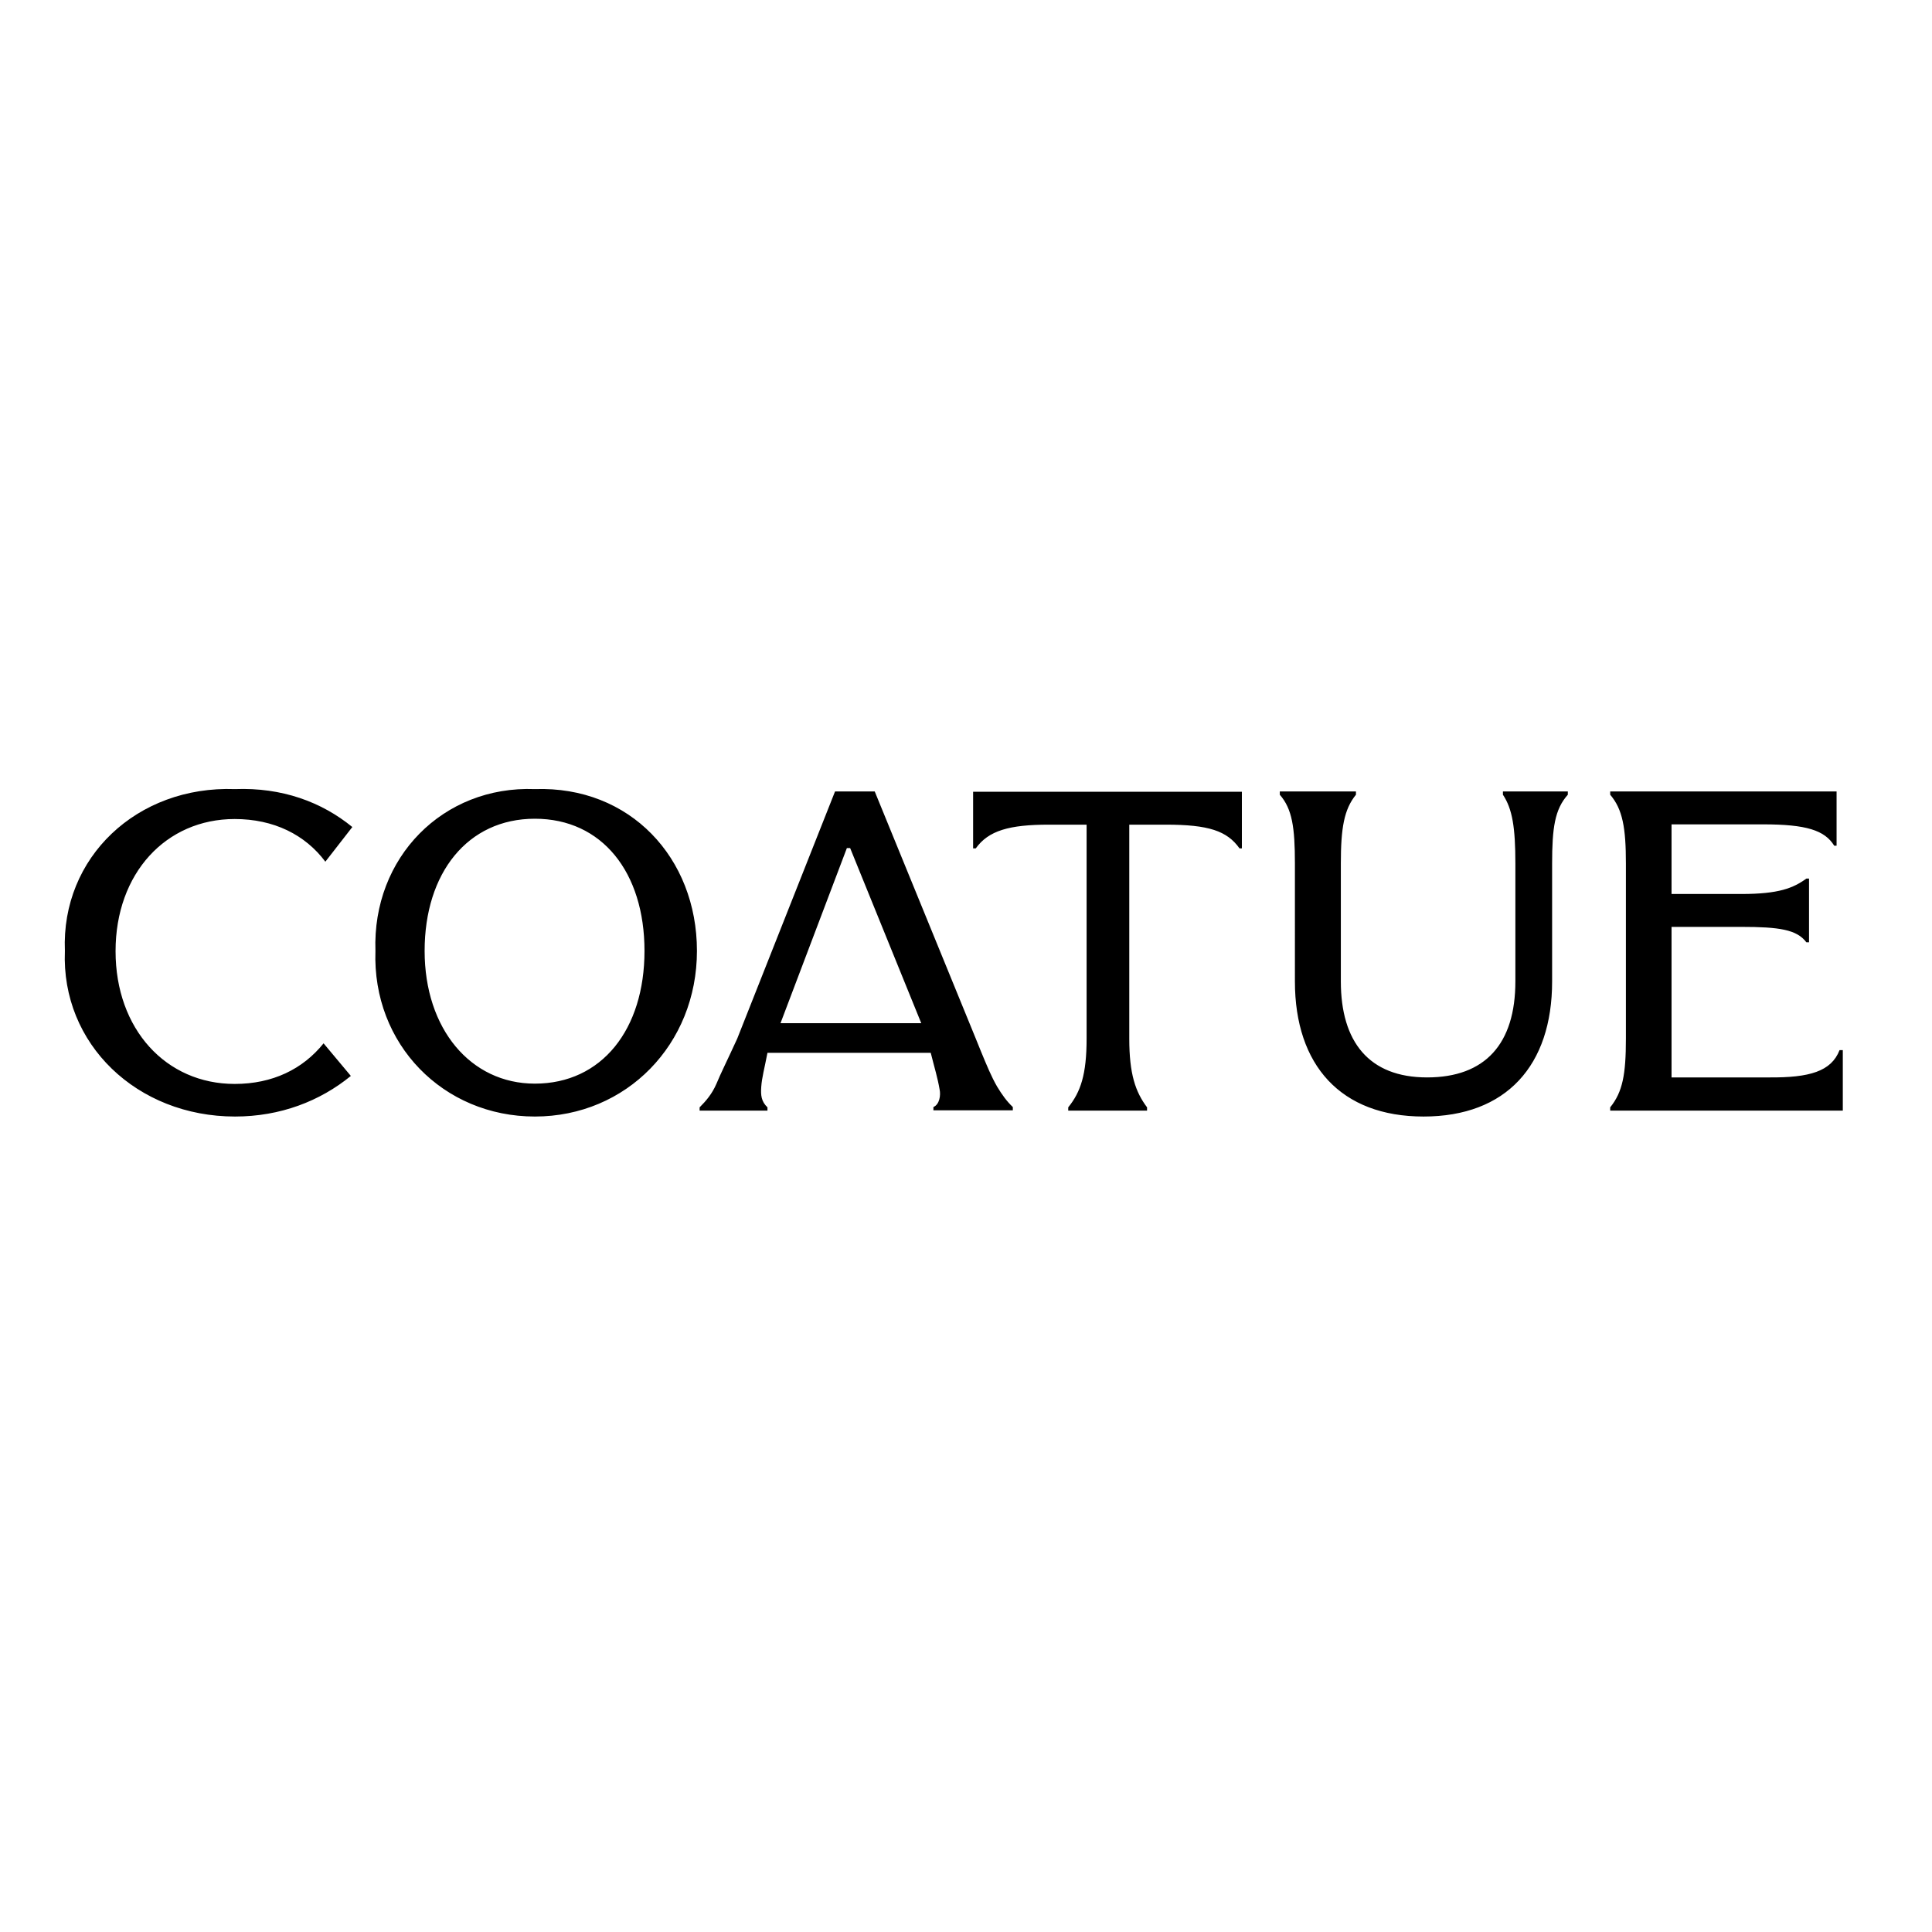 <?xml version="1.0" encoding="utf-8"?>
<!-- Generator: Adobe Illustrator 19.2.1, SVG Export Plug-In . SVG Version: 6.00 Build 0)  -->
<svg version="1.1" id="layer" xmlns="http://www.w3.org/2000/svg" xmlns:xlink="http://www.w3.org/1999/xlink" x="0px" y="0px"
	 viewBox="0 0 652 652" style="enable-background:new 0 0 652 652;" xml:space="preserve">
<path d="M118.4,363.1c-10.4,8.5-23.8,13.7-39.1,13.7c-33,0-58.7-24.4-57.4-55.9c-1.3-31.5,24.3-55.8,57.4-54.6
	c15.8-0.6,29.2,4.3,39.6,12.8l-9.1,11.7c-6.8-9.1-17.4-14.4-30.6-14.4c-23.2,0-40.2,18.3-40.2,44.6c0,26.3,17,44.8,40.2,44.8
	c12.8,0,23-5,30-13.7L118.4,363.1z M620.8,354.4h1.1v20.4h-78.5v-1.1c4.2-5.2,5.3-11.1,5.3-23.2v-59.1c0-12-1.1-18.3-5.3-23.2v-1.1
	h76.4v18.3h-0.8c-3.2-5.2-9.4-7.2-24-7.2h-30.9v23.5h23.6c12.6,0,17.5-2,21.9-5.2h0.9v21.5h-0.9c-3.2-4.3-9.2-5.2-21.9-5.2h-23.6
	v50.8h33C610.6,363.7,618,361.6,620.8,354.4z M437,331.2c0,28.3,15.5,45.6,43.4,45.6c27.9,0,43.4-17.2,43.4-45.6v-39.8
	c0-12,0.9-18.3,5.3-23.2v-1.1h-21.9v1.1c3.2,4.8,4.2,11.1,4.2,23.2v39.8c0,21.1-10.2,32.4-29.8,32.4c-19.6,0-29.1-12-29.1-32.4
	v-39.8c0-12,1.1-18.3,5.1-23.2v-1.1h-25.7v1.1c4.2,4.8,5.1,11.1,5.1,23.2V331.2z M360.5,374.8v-1.1c4.2-5.2,6.2-11.1,6.2-23.2v-72.2
	H354c-13.4,0-20.4,2-24.7,8h-0.9v-19.1h90.7v19.1h-0.8c-4.2-5.9-10.4-8-24.9-8h-12.3v72.2c0,12,2.1,18,6,23.2v1.1H360.5z
	 M285.8,286.2h1.1l24,59.1h-47.5L285.8,286.2z M329.3,350.5l-34.1-83.4h-13.4l-33,83.4c-3.2,7-5.7,12-7,15.2c-1.5,3.5-3.6,5.9-5.7,8
	v1.1H259v-1.1c-2.1-2-2.3-4.1-2.1-6.9c0.2-3.1,1.1-6.3,2.1-11.5h55.1c1.3,5.2,2.3,8.3,3,12.4c0.4,1.9,0,5-2.1,5.9v1.1h26.8v-1.1
	c-2.1-2-3.6-4.1-5.3-6.9c-1.9-3.3-3.4-6.9-5.5-12L329.3,350.5z M180.5,365.7c22.6,0,37-18.3,37-44.8c0-26.5-14.3-44.6-37-44.6
	s-37.2,18.3-37.2,44.6C143.3,347.2,158.8,365.7,180.5,365.7z M180.5,376.8c-30.9,0-54.9-24.4-53.8-55.9
	c-1.1-31.5,22.8-55.8,53.8-54.6c32.1-1.1,54.7,23.2,54.7,54.6C235.2,352.4,211.4,376.8,180.5,376.8z"/>
</svg>
